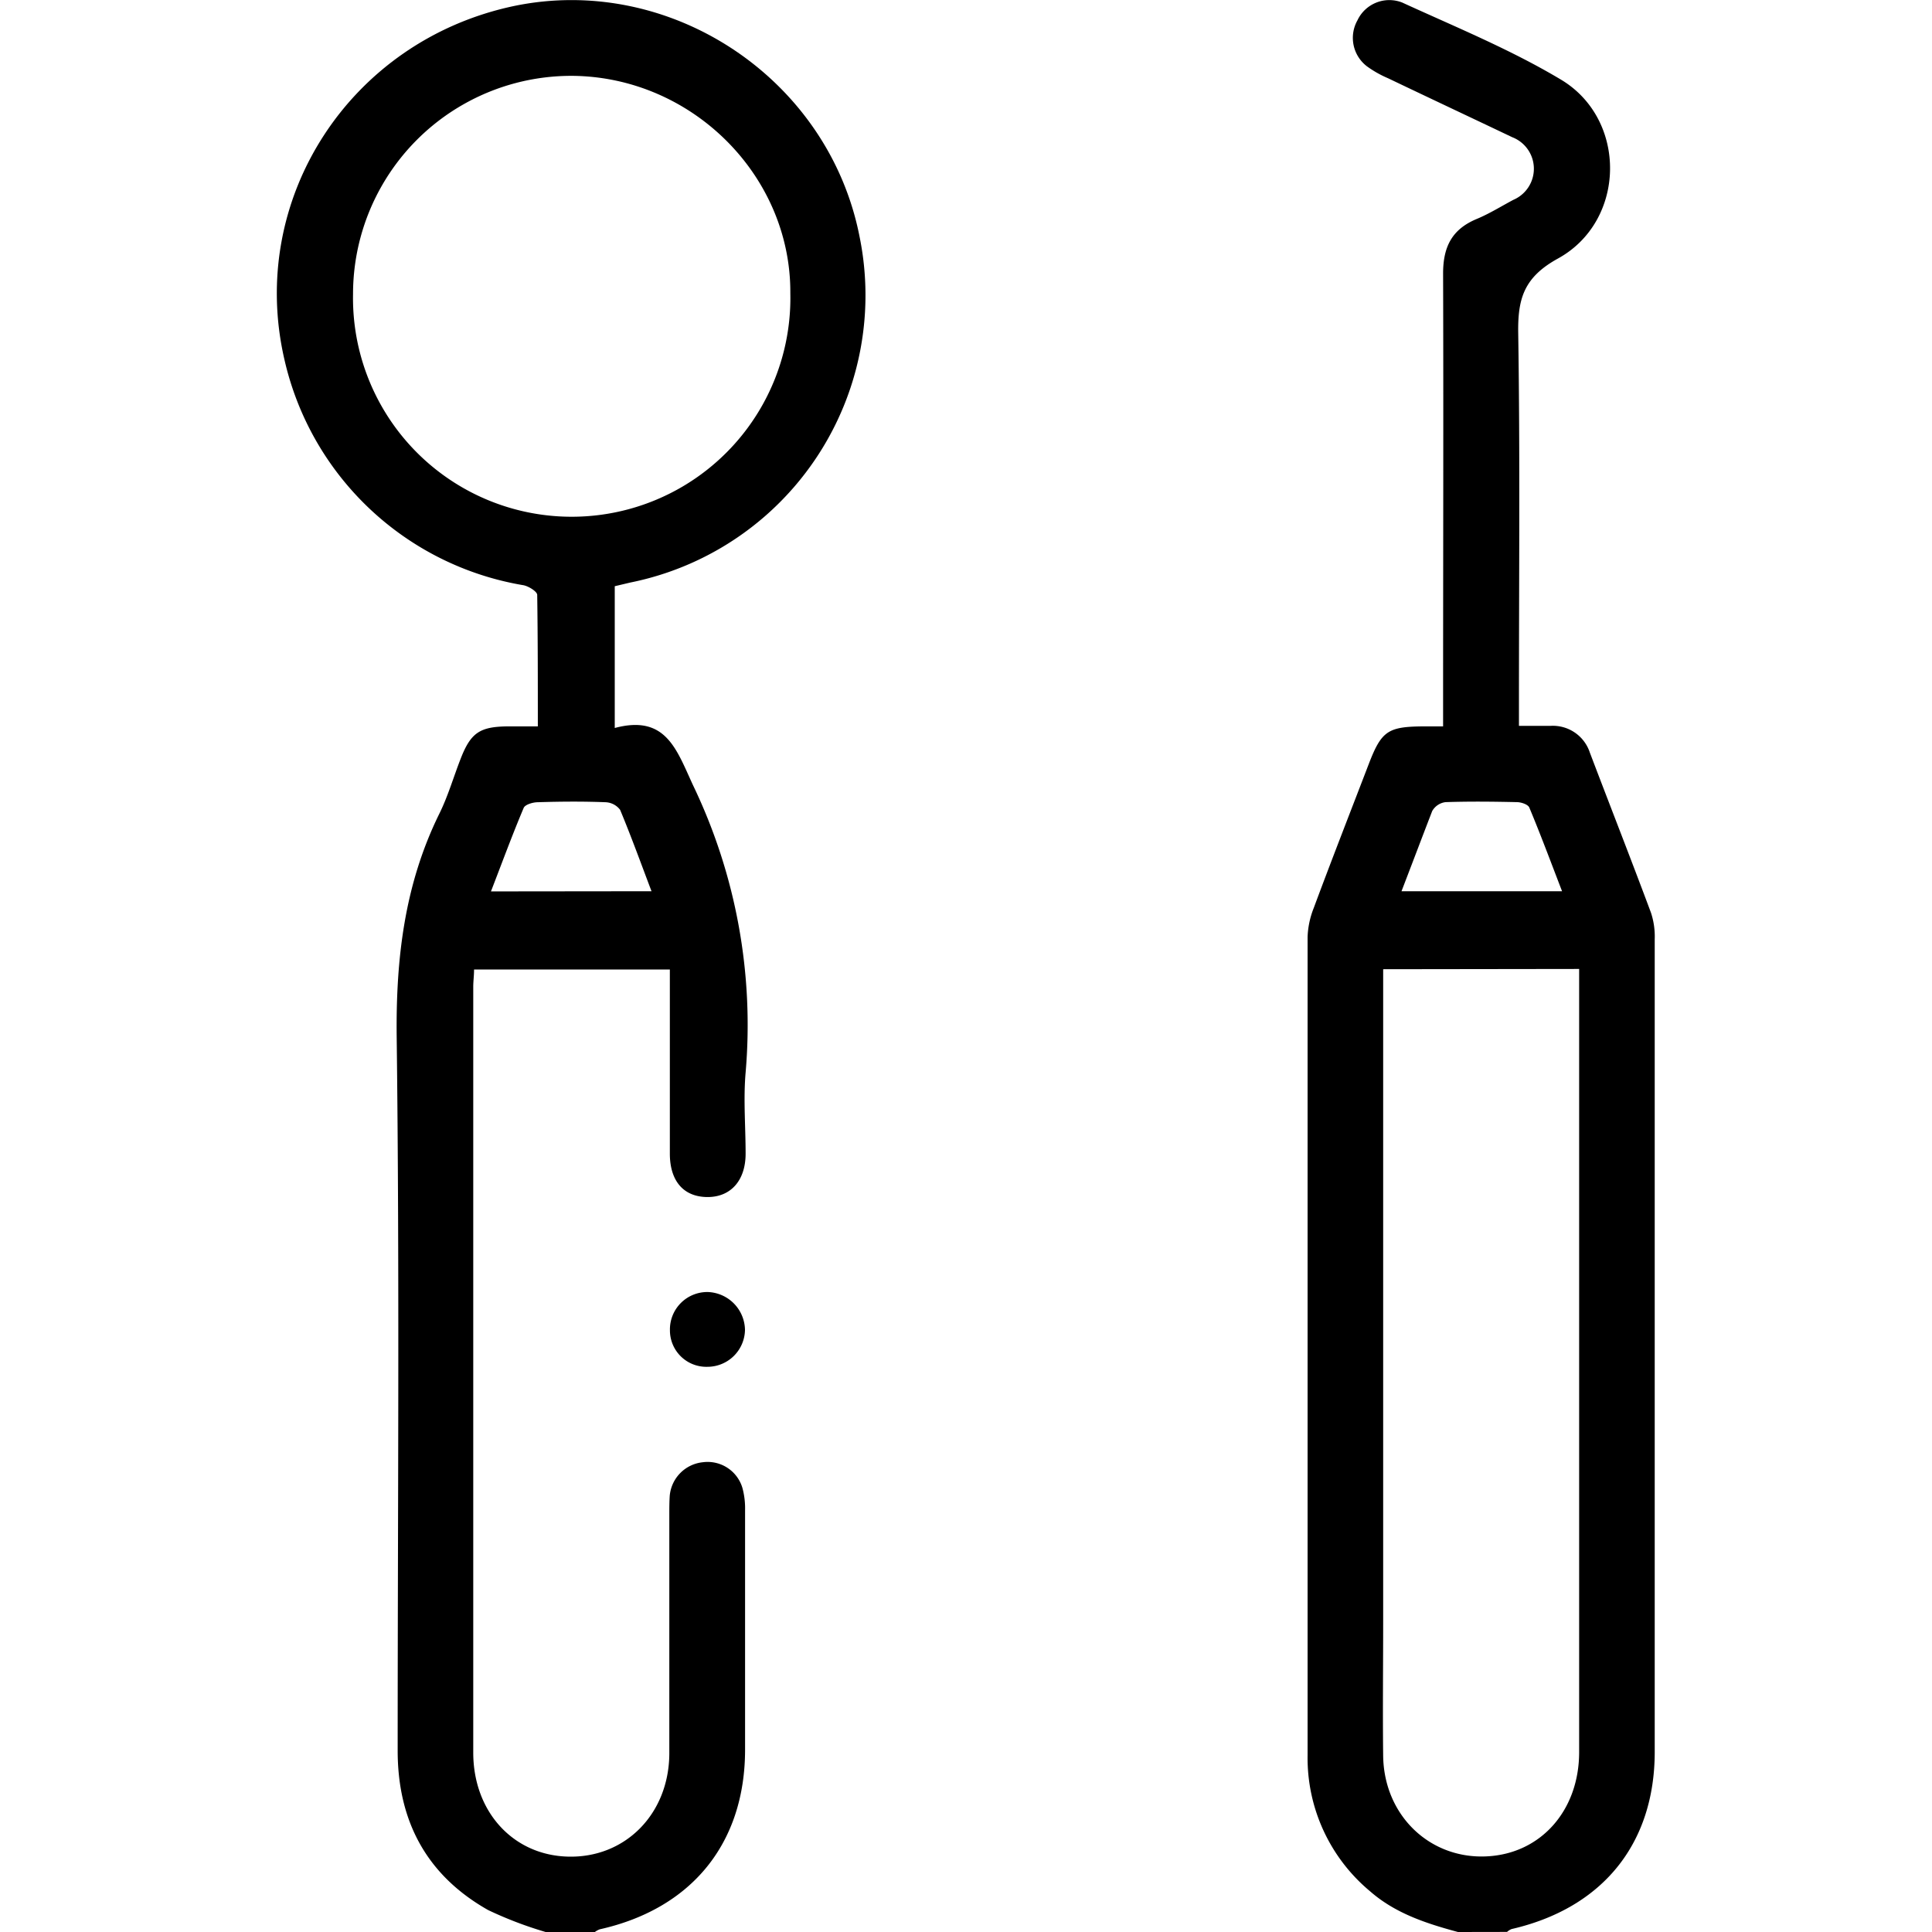 <svg id="Layer_1" data-name="Layer 1" xmlns="http://www.w3.org/2000/svg" viewBox="0 0 216 216"><path d="M61,216a43.41,43.41,0,0,1-6.42-2.45c-6.91-3.9-10.14-10-10.12-17.9,0-26.58.22-53.15-.11-79.72-.1-8.74.87-17,4.73-24.88,1-2,1.62-4.18,2.44-6.27,1.12-2.86,2.13-3.54,5.25-3.57h3.36c0-5,0-9.87-.07-14.7,0-.38-1-1-1.59-1.09A33,33,0,0,1,31.8,40.2C27.65,22.26,39.09,4.6,57.38.69,74.89-3,92.6,8.72,96.09,26.41A32.76,32.76,0,0,1,70.46,65.13l-1.73.41V81.39c5.76-1.54,6.92,2.47,8.78,6.46a61.87,61.87,0,0,1,5.85,32.07c-.26,3,0,6,0,9.06s-1.72,4.9-4.35,4.85S74.9,132,74.89,129c0-6.81,0-13.62,0-20.61H53c0,.7-.09,1.31-.09,1.93q0,42.81,0,85.62c0,6.6,4.44,11.45,10.54,11.63,6.4.2,11.33-4.72,11.38-11.48,0-8.93,0-17.85,0-26.78,0-.7,0-1.41.05-2.11a4.14,4.14,0,0,1,3.7-3.72A4.06,4.06,0,0,1,83,166.34a8.67,8.67,0,0,1,.3,2.49c0,8.93,0,17.85,0,26.78,0,10.5-6,17.8-16.25,20.09a2.23,2.23,0,0,0-.54.3ZM39.47,32.87a24.45,24.45,0,1,0,48.89-.08C88.44,19.65,77.39,8.6,64,8.48A24.4,24.4,0,0,0,39.47,32.87ZM72.84,99.64c-1.19-3.14-2.28-6.15-3.51-9.1a2.15,2.15,0,0,0-1.63-.85c-2.52-.1-5.05-.08-7.57,0-.55,0-1.42.26-1.58.63-1.27,3-2.4,6.08-3.66,9.34Z"/><path d="M163,216c-3.53-.95-7-2.08-9.81-4.54a19.39,19.39,0,0,1-7-15.2q0-45.75,0-91.5a9.65,9.65,0,0,1,.69-3.25c2-5.39,4.1-10.75,6.16-16.12,1.41-3.66,2.13-4.15,6.08-4.18h2.22V78.65c0-16,.05-32,0-48.07,0-3,1-4.95,3.76-6.1,1.42-.59,2.74-1.42,4.1-2.14a3.78,3.78,0,0,0-.13-7c-4.62-2.2-9.26-4.38-13.88-6.59a12,12,0,0,1-2.37-1.34,4,4,0,0,1-1.06-5.13,3.94,3.94,0,0,1,5-2c6,2.75,12.14,5.26,17.77,8.63,7.44,4.46,7.28,15.81-.36,20-3.83,2.11-4.5,4.53-4.43,8.41.21,13.7.08,27.41.08,41.11v2.72h3.57a4.35,4.35,0,0,1,4.36,3c2.28,6,4.6,11.91,6.83,17.89A8.47,8.47,0,0,1,185,105q0,45.44,0,90.86c0,10.31-5.87,17.48-16,19.81a1.74,1.74,0,0,0-.51.32Zm-8.36-107.64v72.82c0,5.06-.06,10.12,0,15.17.11,6.65,5.25,11.54,11.64,11.19,6-.32,10.27-5.13,10.27-11.66q0-42.78,0-85.55v-2Zm2-8.72h18c-1.26-3.27-2.4-6.34-3.66-9.35-.14-.35-.89-.6-1.37-.61-2.66-.06-5.33-.09-8,0a2,2,0,0,0-1.49,1C159,93.58,157.91,96.47,156.69,99.64Z"/><path d="M79.09,152.81a4.07,4.07,0,0,1-4.19-4.08,4.18,4.18,0,0,1,4.24-4.28,4.31,4.31,0,0,1,4.15,4.23A4.2,4.2,0,0,1,79.09,152.81Z"/></svg>